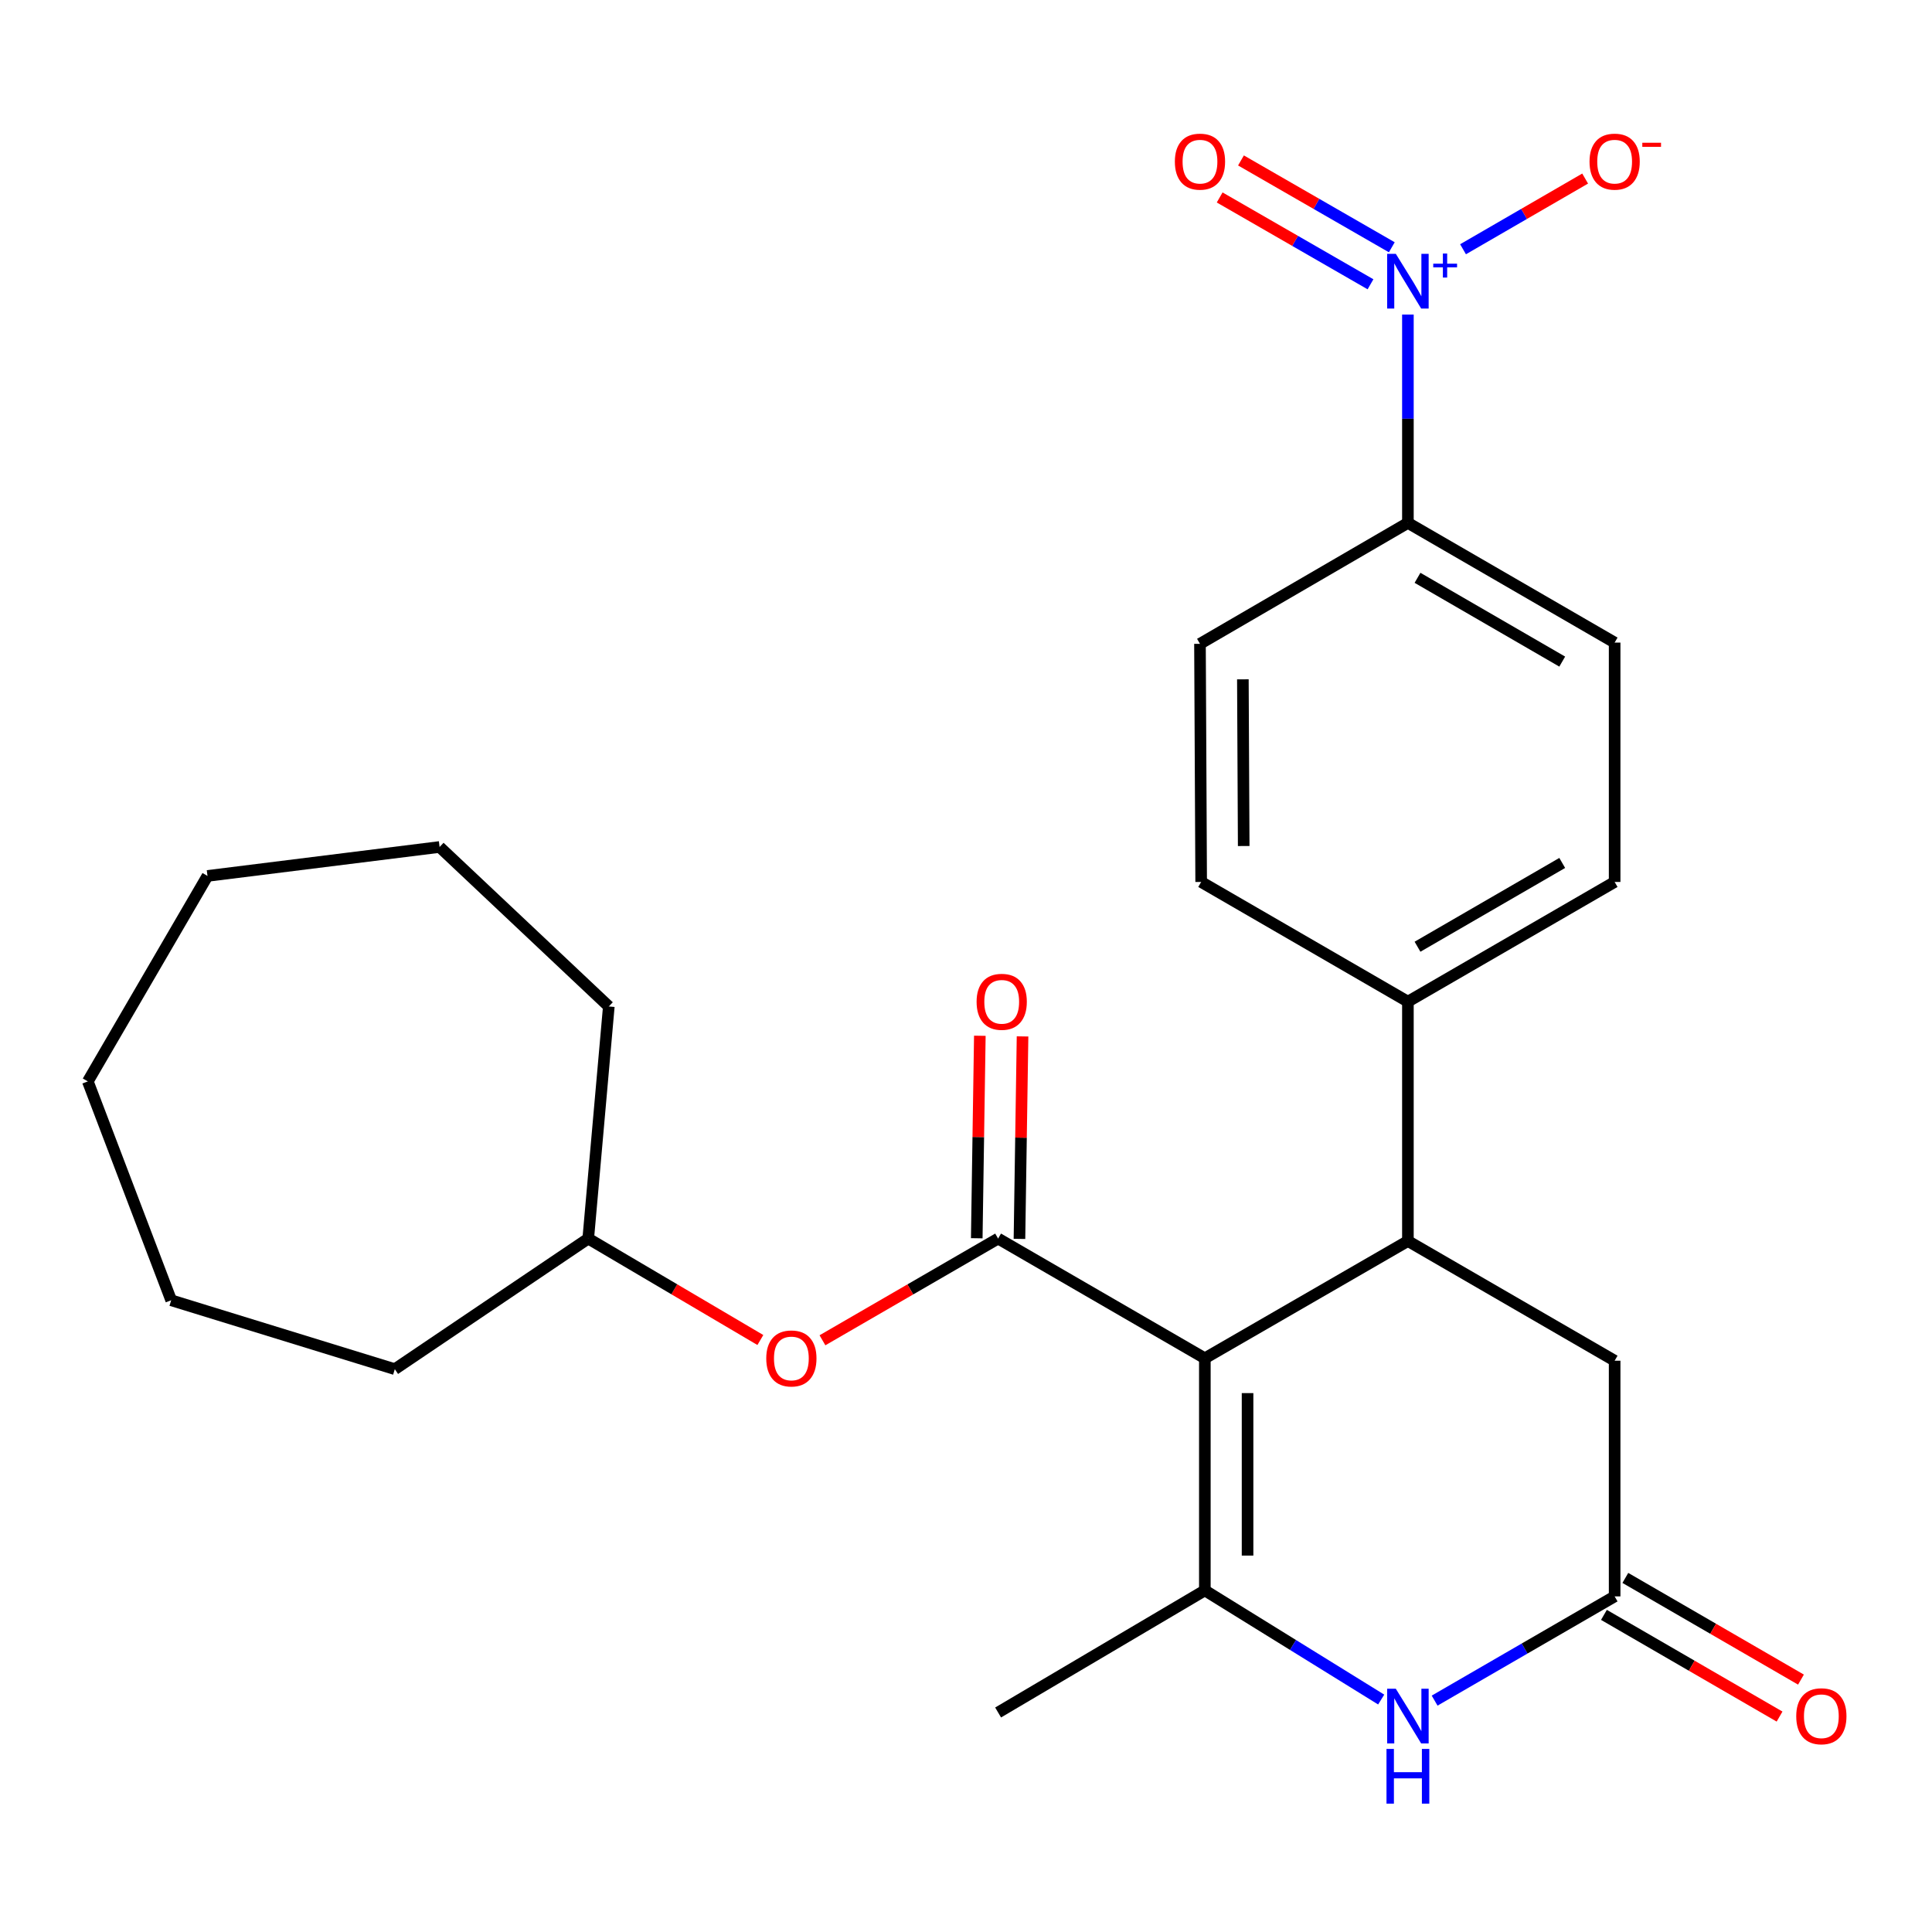 <?xml version='1.0' encoding='iso-8859-1'?>
<svg version='1.1' baseProfile='full'
              xmlns='http://www.w3.org/2000/svg'
                      xmlns:rdkit='http://www.rdkit.org/xml'
                      xmlns:xlink='http://www.w3.org/1999/xlink'
                  xml:space='preserve'
width='1000px' height='1000px' viewBox='0 0 1000 1000'>
<!-- END OF HEADER -->
<rect style='opacity:1.0;fill:#FFFFFF;stroke:none' width='1000' height='1000' x='0' y='0'> </rect>
<path class='bond-0' d='M 623.625,703.048 L 623.625,823.185' style='fill:none;fill-rule:evenodd;stroke:#000000;stroke-width:6px;stroke-linecap:butt;stroke-linejoin:miter;stroke-opacity:1' />
<path class='bond-0' d='M 645.734,721.069 L 645.734,805.165' style='fill:none;fill-rule:evenodd;stroke:#000000;stroke-width:6px;stroke-linecap:butt;stroke-linejoin:miter;stroke-opacity:1' />
<path class='bond-1' d='M 623.625,703.048 L 516.618,641.082' style='fill:none;fill-rule:evenodd;stroke:#000000;stroke-width:6px;stroke-linecap:butt;stroke-linejoin:miter;stroke-opacity:1' />
<path class='bond-2' d='M 623.625,703.048 L 728.728,642.347' style='fill:none;fill-rule:evenodd;stroke:#000000;stroke-width:6px;stroke-linecap:butt;stroke-linejoin:miter;stroke-opacity:1' />
<path class='bond-4' d='M 623.625,823.185 L 669.261,851.435' style='fill:none;fill-rule:evenodd;stroke:#000000;stroke-width:6px;stroke-linecap:butt;stroke-linejoin:miter;stroke-opacity:1' />
<path class='bond-4' d='M 669.261,851.435 L 714.898,879.685' style='fill:none;fill-rule:evenodd;stroke:#0000FF;stroke-width:6px;stroke-linecap:butt;stroke-linejoin:miter;stroke-opacity:1' />
<path class='bond-18' d='M 623.625,823.185 L 516.618,886.38' style='fill:none;fill-rule:evenodd;stroke:#000000;stroke-width:6px;stroke-linecap:butt;stroke-linejoin:miter;stroke-opacity:1' />
<path class='bond-6' d='M 516.618,641.082 L 471.161,667.406' style='fill:none;fill-rule:evenodd;stroke:#000000;stroke-width:6px;stroke-linecap:butt;stroke-linejoin:miter;stroke-opacity:1' />
<path class='bond-6' d='M 471.161,667.406 L 425.703,693.73' style='fill:none;fill-rule:evenodd;stroke:#FF0000;stroke-width:6px;stroke-linecap:butt;stroke-linejoin:miter;stroke-opacity:1' />
<path class='bond-12' d='M 527.671,641.251 L 528.469,588.848' style='fill:none;fill-rule:evenodd;stroke:#000000;stroke-width:6px;stroke-linecap:butt;stroke-linejoin:miter;stroke-opacity:1' />
<path class='bond-12' d='M 528.469,588.848 L 529.267,536.446' style='fill:none;fill-rule:evenodd;stroke:#FF0000;stroke-width:6px;stroke-linecap:butt;stroke-linejoin:miter;stroke-opacity:1' />
<path class='bond-12' d='M 505.565,640.914 L 506.363,588.512' style='fill:none;fill-rule:evenodd;stroke:#000000;stroke-width:6px;stroke-linecap:butt;stroke-linejoin:miter;stroke-opacity:1' />
<path class='bond-12' d='M 506.363,588.512 L 507.161,536.11' style='fill:none;fill-rule:evenodd;stroke:#FF0000;stroke-width:6px;stroke-linecap:butt;stroke-linejoin:miter;stroke-opacity:1' />
<path class='bond-7' d='M 728.728,642.347 L 835.735,704.301' style='fill:none;fill-rule:evenodd;stroke:#000000;stroke-width:6px;stroke-linecap:butt;stroke-linejoin:miter;stroke-opacity:1' />
<path class='bond-9' d='M 728.728,642.347 L 728.728,518.452' style='fill:none;fill-rule:evenodd;stroke:#000000;stroke-width:6px;stroke-linecap:butt;stroke-linejoin:miter;stroke-opacity:1' />
<path class='bond-3' d='M 728.728,162.825 L 728.728,216.737' style='fill:none;fill-rule:evenodd;stroke:#0000FF;stroke-width:6px;stroke-linecap:butt;stroke-linejoin:miter;stroke-opacity:1' />
<path class='bond-3' d='M 728.728,216.737 L 728.728,270.649' style='fill:none;fill-rule:evenodd;stroke:#000000;stroke-width:6px;stroke-linecap:butt;stroke-linejoin:miter;stroke-opacity:1' />
<path class='bond-10' d='M 757.264,129.016 L 788.866,110.719' style='fill:none;fill-rule:evenodd;stroke:#0000FF;stroke-width:6px;stroke-linecap:butt;stroke-linejoin:miter;stroke-opacity:1' />
<path class='bond-10' d='M 788.866,110.719 L 820.468,92.422' style='fill:none;fill-rule:evenodd;stroke:#FF0000;stroke-width:6px;stroke-linecap:butt;stroke-linejoin:miter;stroke-opacity:1' />
<path class='bond-11' d='M 720.399,127.987 L 681.363,105.516' style='fill:none;fill-rule:evenodd;stroke:#0000FF;stroke-width:6px;stroke-linecap:butt;stroke-linejoin:miter;stroke-opacity:1' />
<path class='bond-11' d='M 681.363,105.516 L 642.327,83.044' style='fill:none;fill-rule:evenodd;stroke:#FF0000;stroke-width:6px;stroke-linecap:butt;stroke-linejoin:miter;stroke-opacity:1' />
<path class='bond-11' d='M 709.368,147.148 L 670.333,124.676' style='fill:none;fill-rule:evenodd;stroke:#0000FF;stroke-width:6px;stroke-linecap:butt;stroke-linejoin:miter;stroke-opacity:1' />
<path class='bond-11' d='M 670.333,124.676 L 631.297,102.205' style='fill:none;fill-rule:evenodd;stroke:#FF0000;stroke-width:6px;stroke-linecap:butt;stroke-linejoin:miter;stroke-opacity:1' />
<path class='bond-26' d='M 742.559,880.239 L 789.147,853.266' style='fill:none;fill-rule:evenodd;stroke:#0000FF;stroke-width:6px;stroke-linecap:butt;stroke-linejoin:miter;stroke-opacity:1' />
<path class='bond-26' d='M 789.147,853.266 L 835.735,826.293' style='fill:none;fill-rule:evenodd;stroke:#000000;stroke-width:6px;stroke-linecap:butt;stroke-linejoin:miter;stroke-opacity:1' />
<path class='bond-5' d='M 835.735,826.293 L 835.735,704.301' style='fill:none;fill-rule:evenodd;stroke:#000000;stroke-width:6px;stroke-linecap:butt;stroke-linejoin:miter;stroke-opacity:1' />
<path class='bond-13' d='M 830.195,835.859 L 875.647,862.178' style='fill:none;fill-rule:evenodd;stroke:#000000;stroke-width:6px;stroke-linecap:butt;stroke-linejoin:miter;stroke-opacity:1' />
<path class='bond-13' d='M 875.647,862.178 L 921.099,888.496' style='fill:none;fill-rule:evenodd;stroke:#FF0000;stroke-width:6px;stroke-linecap:butt;stroke-linejoin:miter;stroke-opacity:1' />
<path class='bond-13' d='M 841.274,816.726 L 886.726,843.045' style='fill:none;fill-rule:evenodd;stroke:#000000;stroke-width:6px;stroke-linecap:butt;stroke-linejoin:miter;stroke-opacity:1' />
<path class='bond-13' d='M 886.726,843.045 L 932.178,869.363' style='fill:none;fill-rule:evenodd;stroke:#FF0000;stroke-width:6px;stroke-linecap:butt;stroke-linejoin:miter;stroke-opacity:1' />
<path class='bond-19' d='M 393.561,693.588 L 349.016,667.335' style='fill:none;fill-rule:evenodd;stroke:#FF0000;stroke-width:6px;stroke-linecap:butt;stroke-linejoin:miter;stroke-opacity:1' />
<path class='bond-19' d='M 349.016,667.335 L 304.472,641.082' style='fill:none;fill-rule:evenodd;stroke:#000000;stroke-width:6px;stroke-linecap:butt;stroke-linejoin:miter;stroke-opacity:1' />
<path class='bond-8' d='M 728.728,270.649 L 835.735,332.603' style='fill:none;fill-rule:evenodd;stroke:#000000;stroke-width:6px;stroke-linecap:butt;stroke-linejoin:miter;stroke-opacity:1' />
<path class='bond-8' d='M 733.701,299.075 L 808.606,342.443' style='fill:none;fill-rule:evenodd;stroke:#000000;stroke-width:6px;stroke-linecap:butt;stroke-linejoin:miter;stroke-opacity:1' />
<path class='bond-27' d='M 728.728,270.649 L 621.107,333.241' style='fill:none;fill-rule:evenodd;stroke:#000000;stroke-width:6px;stroke-linecap:butt;stroke-linejoin:miter;stroke-opacity:1' />
<path class='bond-16' d='M 728.728,518.452 L 621.721,456.498' style='fill:none;fill-rule:evenodd;stroke:#000000;stroke-width:6px;stroke-linecap:butt;stroke-linejoin:miter;stroke-opacity:1' />
<path class='bond-17' d='M 728.728,518.452 L 835.735,456.498' style='fill:none;fill-rule:evenodd;stroke:#000000;stroke-width:6px;stroke-linecap:butt;stroke-linejoin:miter;stroke-opacity:1' />
<path class='bond-17' d='M 733.701,490.025 L 808.606,446.658' style='fill:none;fill-rule:evenodd;stroke:#000000;stroke-width:6px;stroke-linecap:butt;stroke-linejoin:miter;stroke-opacity:1' />
<path class='bond-14' d='M 621.107,333.241 L 621.721,456.498' style='fill:none;fill-rule:evenodd;stroke:#000000;stroke-width:6px;stroke-linecap:butt;stroke-linejoin:miter;stroke-opacity:1' />
<path class='bond-14' d='M 643.308,351.62 L 643.738,437.899' style='fill:none;fill-rule:evenodd;stroke:#000000;stroke-width:6px;stroke-linecap:butt;stroke-linejoin:miter;stroke-opacity:1' />
<path class='bond-15' d='M 835.735,332.603 L 835.735,456.498' style='fill:none;fill-rule:evenodd;stroke:#000000;stroke-width:6px;stroke-linecap:butt;stroke-linejoin:miter;stroke-opacity:1' />
<path class='bond-20' d='M 304.472,641.082 L 204.356,708.674' style='fill:none;fill-rule:evenodd;stroke:#000000;stroke-width:6px;stroke-linecap:butt;stroke-linejoin:miter;stroke-opacity:1' />
<path class='bond-21' d='M 304.472,641.082 L 315.121,520.945' style='fill:none;fill-rule:evenodd;stroke:#000000;stroke-width:6px;stroke-linecap:butt;stroke-linejoin:miter;stroke-opacity:1' />
<path class='bond-22' d='M 204.356,708.674 L 88.604,673.017' style='fill:none;fill-rule:evenodd;stroke:#000000;stroke-width:6px;stroke-linecap:butt;stroke-linejoin:miter;stroke-opacity:1' />
<path class='bond-23' d='M 315.121,520.945 L 227.533,438.393' style='fill:none;fill-rule:evenodd;stroke:#000000;stroke-width:6px;stroke-linecap:butt;stroke-linejoin:miter;stroke-opacity:1' />
<path class='bond-24' d='M 88.604,673.017 L 45.455,559.734' style='fill:none;fill-rule:evenodd;stroke:#000000;stroke-width:6px;stroke-linecap:butt;stroke-linejoin:miter;stroke-opacity:1' />
<path class='bond-25' d='M 227.533,438.393 L 107.396,453.378' style='fill:none;fill-rule:evenodd;stroke:#000000;stroke-width:6px;stroke-linecap:butt;stroke-linejoin:miter;stroke-opacity:1' />
<path class='bond-28' d='M 45.455,559.734 L 107.396,453.378' style='fill:none;fill-rule:evenodd;stroke:#000000;stroke-width:6px;stroke-linecap:butt;stroke-linejoin:miter;stroke-opacity:1' />
<path  class='atom-4' d='M 722.468 131.377
L 731.748 146.377
Q 732.668 147.857, 734.148 150.537
Q 735.628 153.217, 735.708 153.377
L 735.708 131.377
L 739.468 131.377
L 739.468 159.697
L 735.588 159.697
L 725.628 143.297
Q 724.468 141.377, 723.228 139.177
Q 722.028 136.977, 721.668 136.297
L 721.668 159.697
L 717.988 159.697
L 717.988 131.377
L 722.468 131.377
' fill='#0000FF'/>
<path  class='atom-4' d='M 741.844 136.482
L 746.834 136.482
L 746.834 131.229
L 749.051 131.229
L 749.051 136.482
L 754.173 136.482
L 754.173 138.383
L 749.051 138.383
L 749.051 143.663
L 746.834 143.663
L 746.834 138.383
L 741.844 138.383
L 741.844 136.482
' fill='#0000FF'/>
<path  class='atom-5' d='M 722.468 874.087
L 731.748 889.087
Q 732.668 890.567, 734.148 893.247
Q 735.628 895.927, 735.708 896.087
L 735.708 874.087
L 739.468 874.087
L 739.468 902.407
L 735.588 902.407
L 725.628 886.007
Q 724.468 884.087, 723.228 881.887
Q 722.028 879.687, 721.668 879.007
L 721.668 902.407
L 717.988 902.407
L 717.988 874.087
L 722.468 874.087
' fill='#0000FF'/>
<path  class='atom-5' d='M 717.648 905.239
L 721.488 905.239
L 721.488 917.279
L 735.968 917.279
L 735.968 905.239
L 739.808 905.239
L 739.808 933.559
L 735.968 933.559
L 735.968 920.479
L 721.488 920.479
L 721.488 933.559
L 717.648 933.559
L 717.648 905.239
' fill='#0000FF'/>
<path  class='atom-7' d='M 396.612 703.128
Q 396.612 696.328, 399.972 692.528
Q 403.332 688.728, 409.612 688.728
Q 415.892 688.728, 419.252 692.528
Q 422.612 696.328, 422.612 703.128
Q 422.612 710.008, 419.212 713.928
Q 415.812 717.808, 409.612 717.808
Q 403.372 717.808, 399.972 713.928
Q 396.612 710.048, 396.612 703.128
M 409.612 714.608
Q 413.932 714.608, 416.252 711.728
Q 418.612 708.808, 418.612 703.128
Q 418.612 697.568, 416.252 694.768
Q 413.932 691.928, 409.612 691.928
Q 405.292 691.928, 402.932 694.728
Q 400.612 697.528, 400.612 703.128
Q 400.612 708.848, 402.932 711.728
Q 405.292 714.608, 409.612 714.608
' fill='#FF0000'/>
<path  class='atom-11' d='M 822.735 83.663
Q 822.735 76.863, 826.095 73.063
Q 829.455 69.263, 835.735 69.263
Q 842.015 69.263, 845.375 73.063
Q 848.735 76.863, 848.735 83.663
Q 848.735 90.543, 845.335 94.463
Q 841.935 98.343, 835.735 98.343
Q 829.495 98.343, 826.095 94.463
Q 822.735 90.583, 822.735 83.663
M 835.735 95.143
Q 840.055 95.143, 842.375 92.263
Q 844.735 89.343, 844.735 83.663
Q 844.735 78.103, 842.375 75.303
Q 840.055 72.463, 835.735 72.463
Q 831.415 72.463, 829.055 75.263
Q 826.735 78.063, 826.735 83.663
Q 826.735 89.383, 829.055 92.263
Q 831.415 95.143, 835.735 95.143
' fill='#FF0000'/>
<path  class='atom-11' d='M 850.055 73.886
L 859.744 73.886
L 859.744 75.998
L 850.055 75.998
L 850.055 73.886
' fill='#FF0000'/>
<path  class='atom-12' d='M 608.107 83.663
Q 608.107 76.863, 611.467 73.063
Q 614.827 69.263, 621.107 69.263
Q 627.387 69.263, 630.747 73.063
Q 634.107 76.863, 634.107 83.663
Q 634.107 90.543, 630.707 94.463
Q 627.307 98.343, 621.107 98.343
Q 614.867 98.343, 611.467 94.463
Q 608.107 90.583, 608.107 83.663
M 621.107 95.143
Q 625.427 95.143, 627.747 92.263
Q 630.107 89.343, 630.107 83.663
Q 630.107 78.103, 627.747 75.303
Q 625.427 72.463, 621.107 72.463
Q 616.787 72.463, 614.427 75.263
Q 612.107 78.063, 612.107 83.663
Q 612.107 89.383, 614.427 92.263
Q 616.787 95.143, 621.107 95.143
' fill='#FF0000'/>
<path  class='atom-13' d='M 505.485 518.532
Q 505.485 511.732, 508.845 507.932
Q 512.205 504.132, 518.485 504.132
Q 524.765 504.132, 528.125 507.932
Q 531.485 511.732, 531.485 518.532
Q 531.485 525.412, 528.085 529.332
Q 524.685 533.212, 518.485 533.212
Q 512.245 533.212, 508.845 529.332
Q 505.485 525.452, 505.485 518.532
M 518.485 530.012
Q 522.805 530.012, 525.125 527.132
Q 527.485 524.212, 527.485 518.532
Q 527.485 512.972, 525.125 510.172
Q 522.805 507.332, 518.485 507.332
Q 514.165 507.332, 511.805 510.132
Q 509.485 512.932, 509.485 518.532
Q 509.485 524.252, 511.805 527.132
Q 514.165 530.012, 518.485 530.012
' fill='#FF0000'/>
<path  class='atom-14' d='M 929.729 888.327
Q 929.729 881.527, 933.089 877.727
Q 936.449 873.927, 942.729 873.927
Q 949.009 873.927, 952.369 877.727
Q 955.729 881.527, 955.729 888.327
Q 955.729 895.207, 952.329 899.127
Q 948.929 903.007, 942.729 903.007
Q 936.489 903.007, 933.089 899.127
Q 929.729 895.247, 929.729 888.327
M 942.729 899.807
Q 947.049 899.807, 949.369 896.927
Q 951.729 894.007, 951.729 888.327
Q 951.729 882.767, 949.369 879.967
Q 947.049 877.127, 942.729 877.127
Q 938.409 877.127, 936.049 879.927
Q 933.729 882.727, 933.729 888.327
Q 933.729 894.047, 936.049 896.927
Q 938.409 899.807, 942.729 899.807
' fill='#FF0000'/>
</svg>
